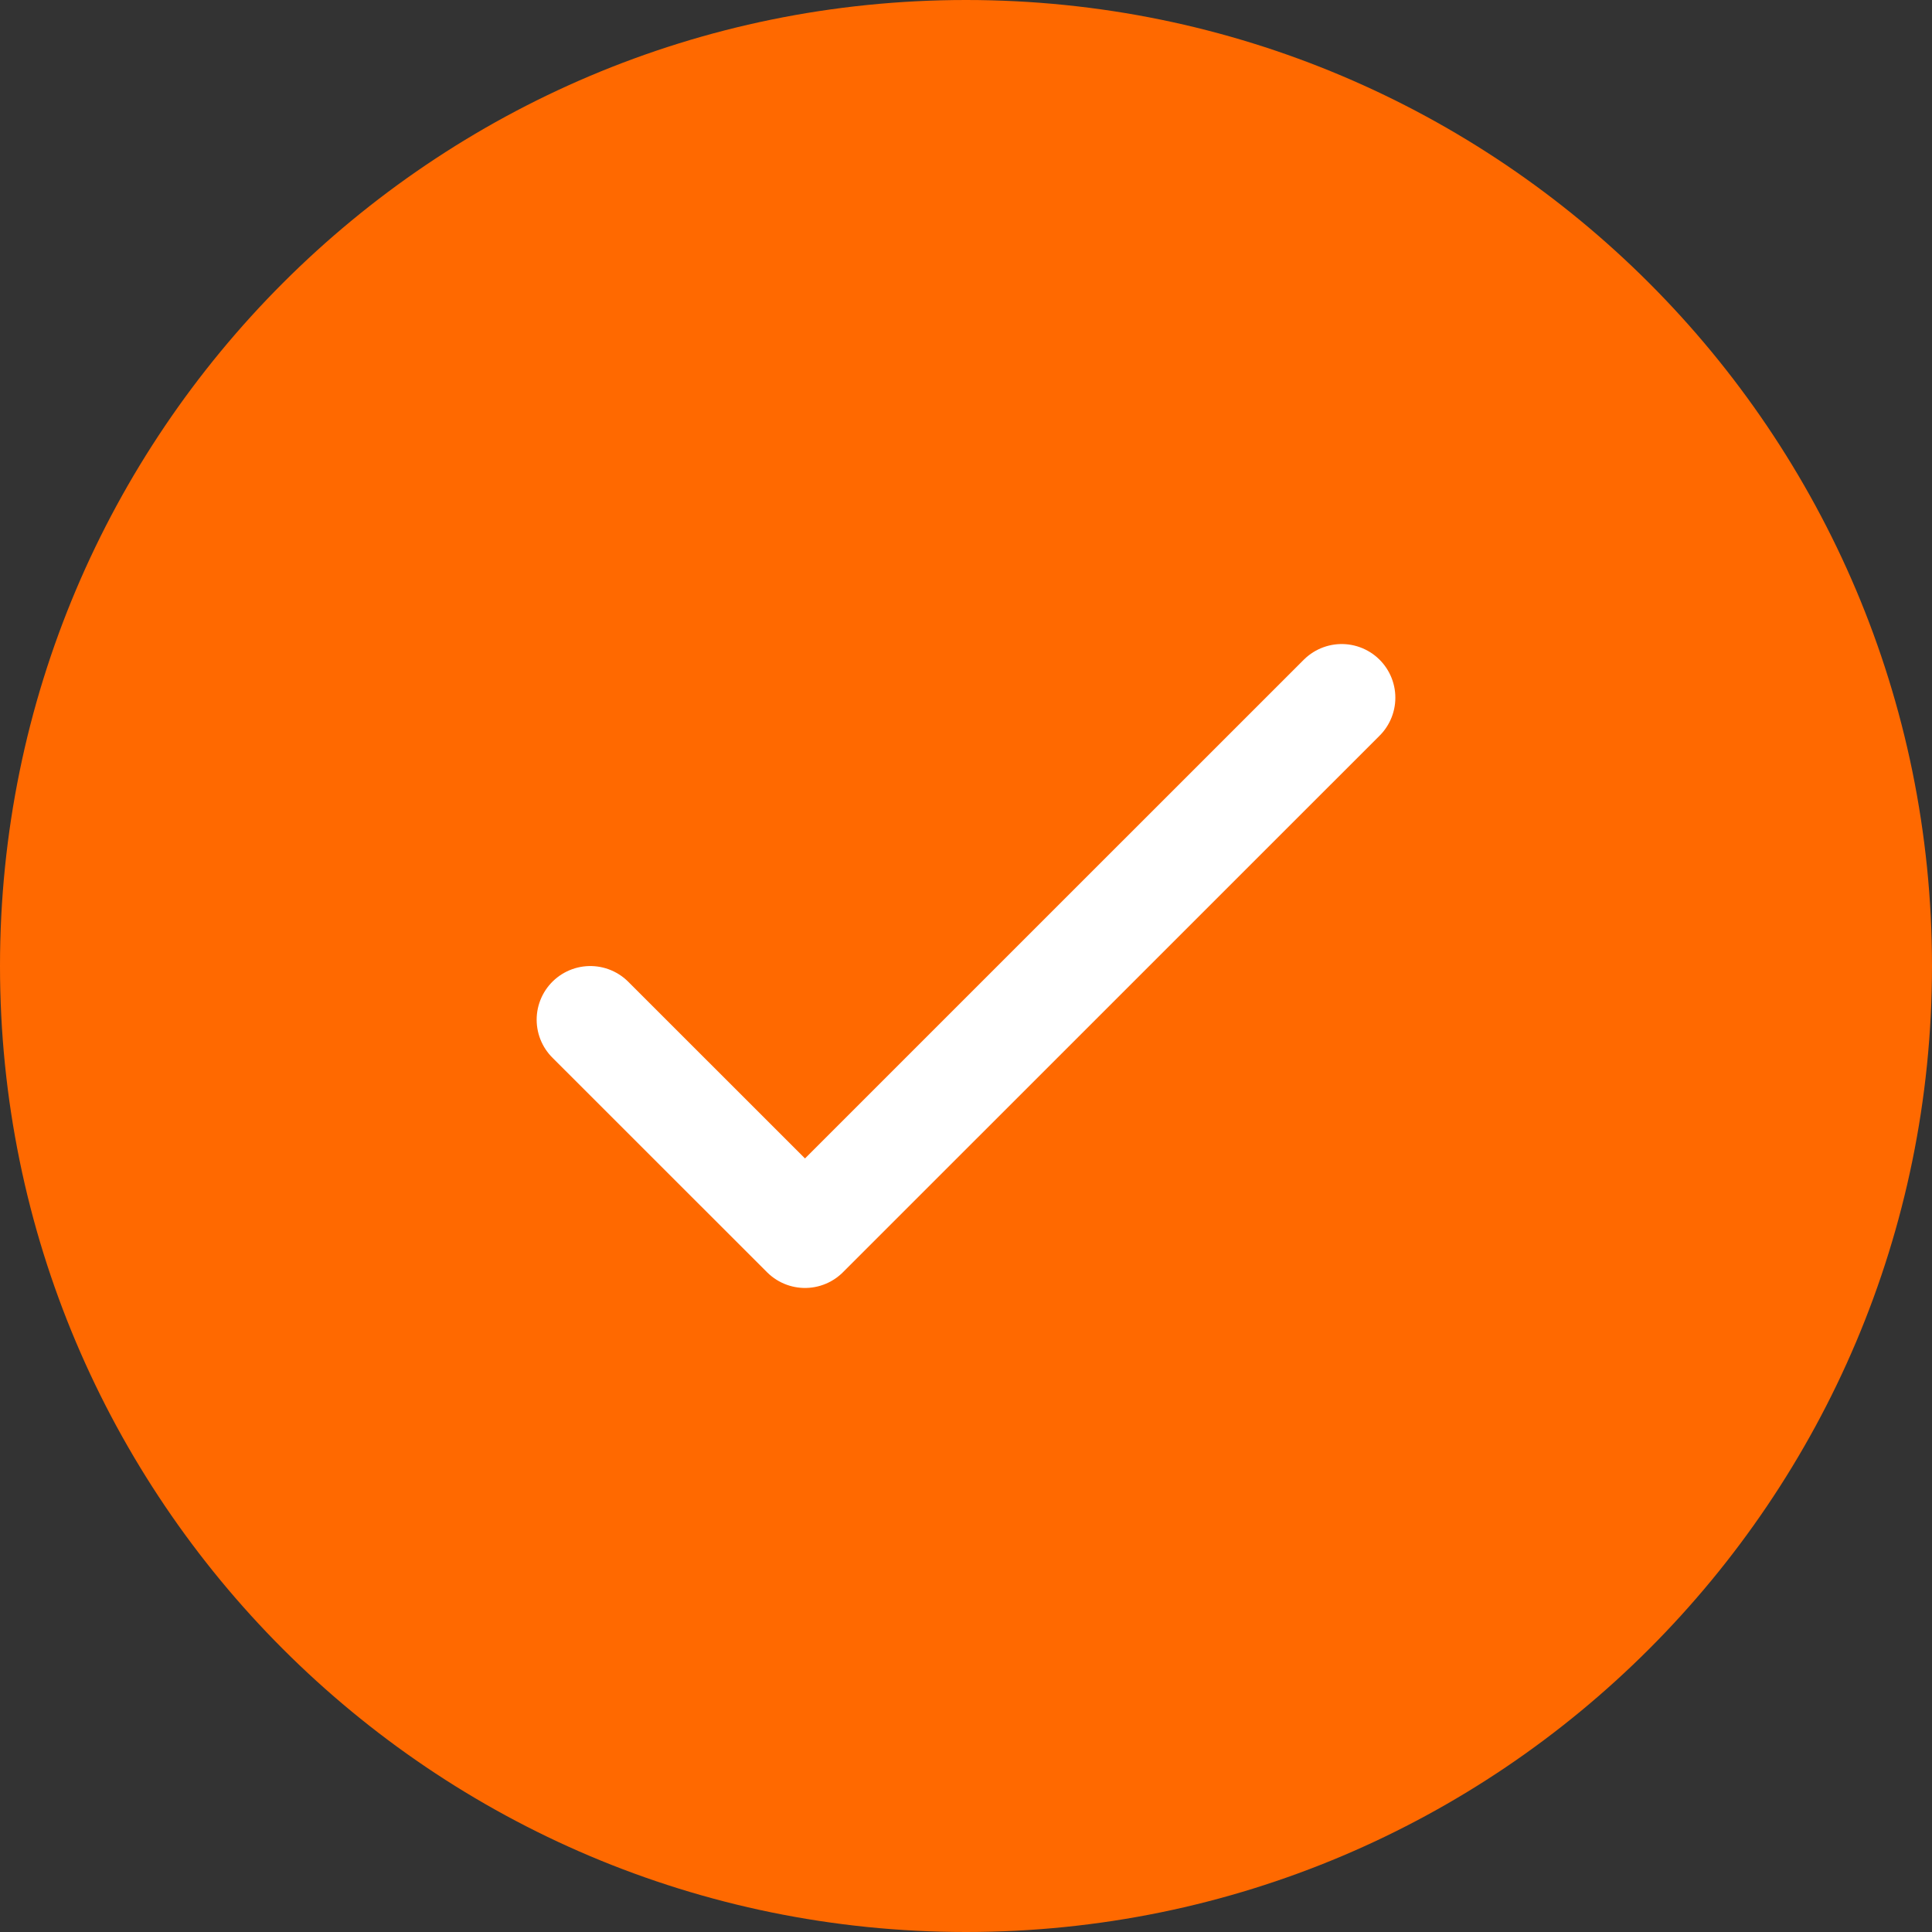 <svg xmlns="http://www.w3.org/2000/svg" width="24" height="24" viewBox="0 0 24 24" fill="none"><rect x="0" y="0" width="24" height="24" fill="#333333" stroke="none"/><path d="M0 12C0 5.373 5.373 0 12 0C18.627 0 24 5.373 24 12C24 18.627 18.627 24 12 24C5.373 24 0 18.627 0 12Z" fill="#FF6900"></path><path d="M7.333 12.667L10 15.333L16.667 8.667" stroke="white" stroke-width="1.333" stroke-linecap="round" stroke-linejoin="round"></path></svg>